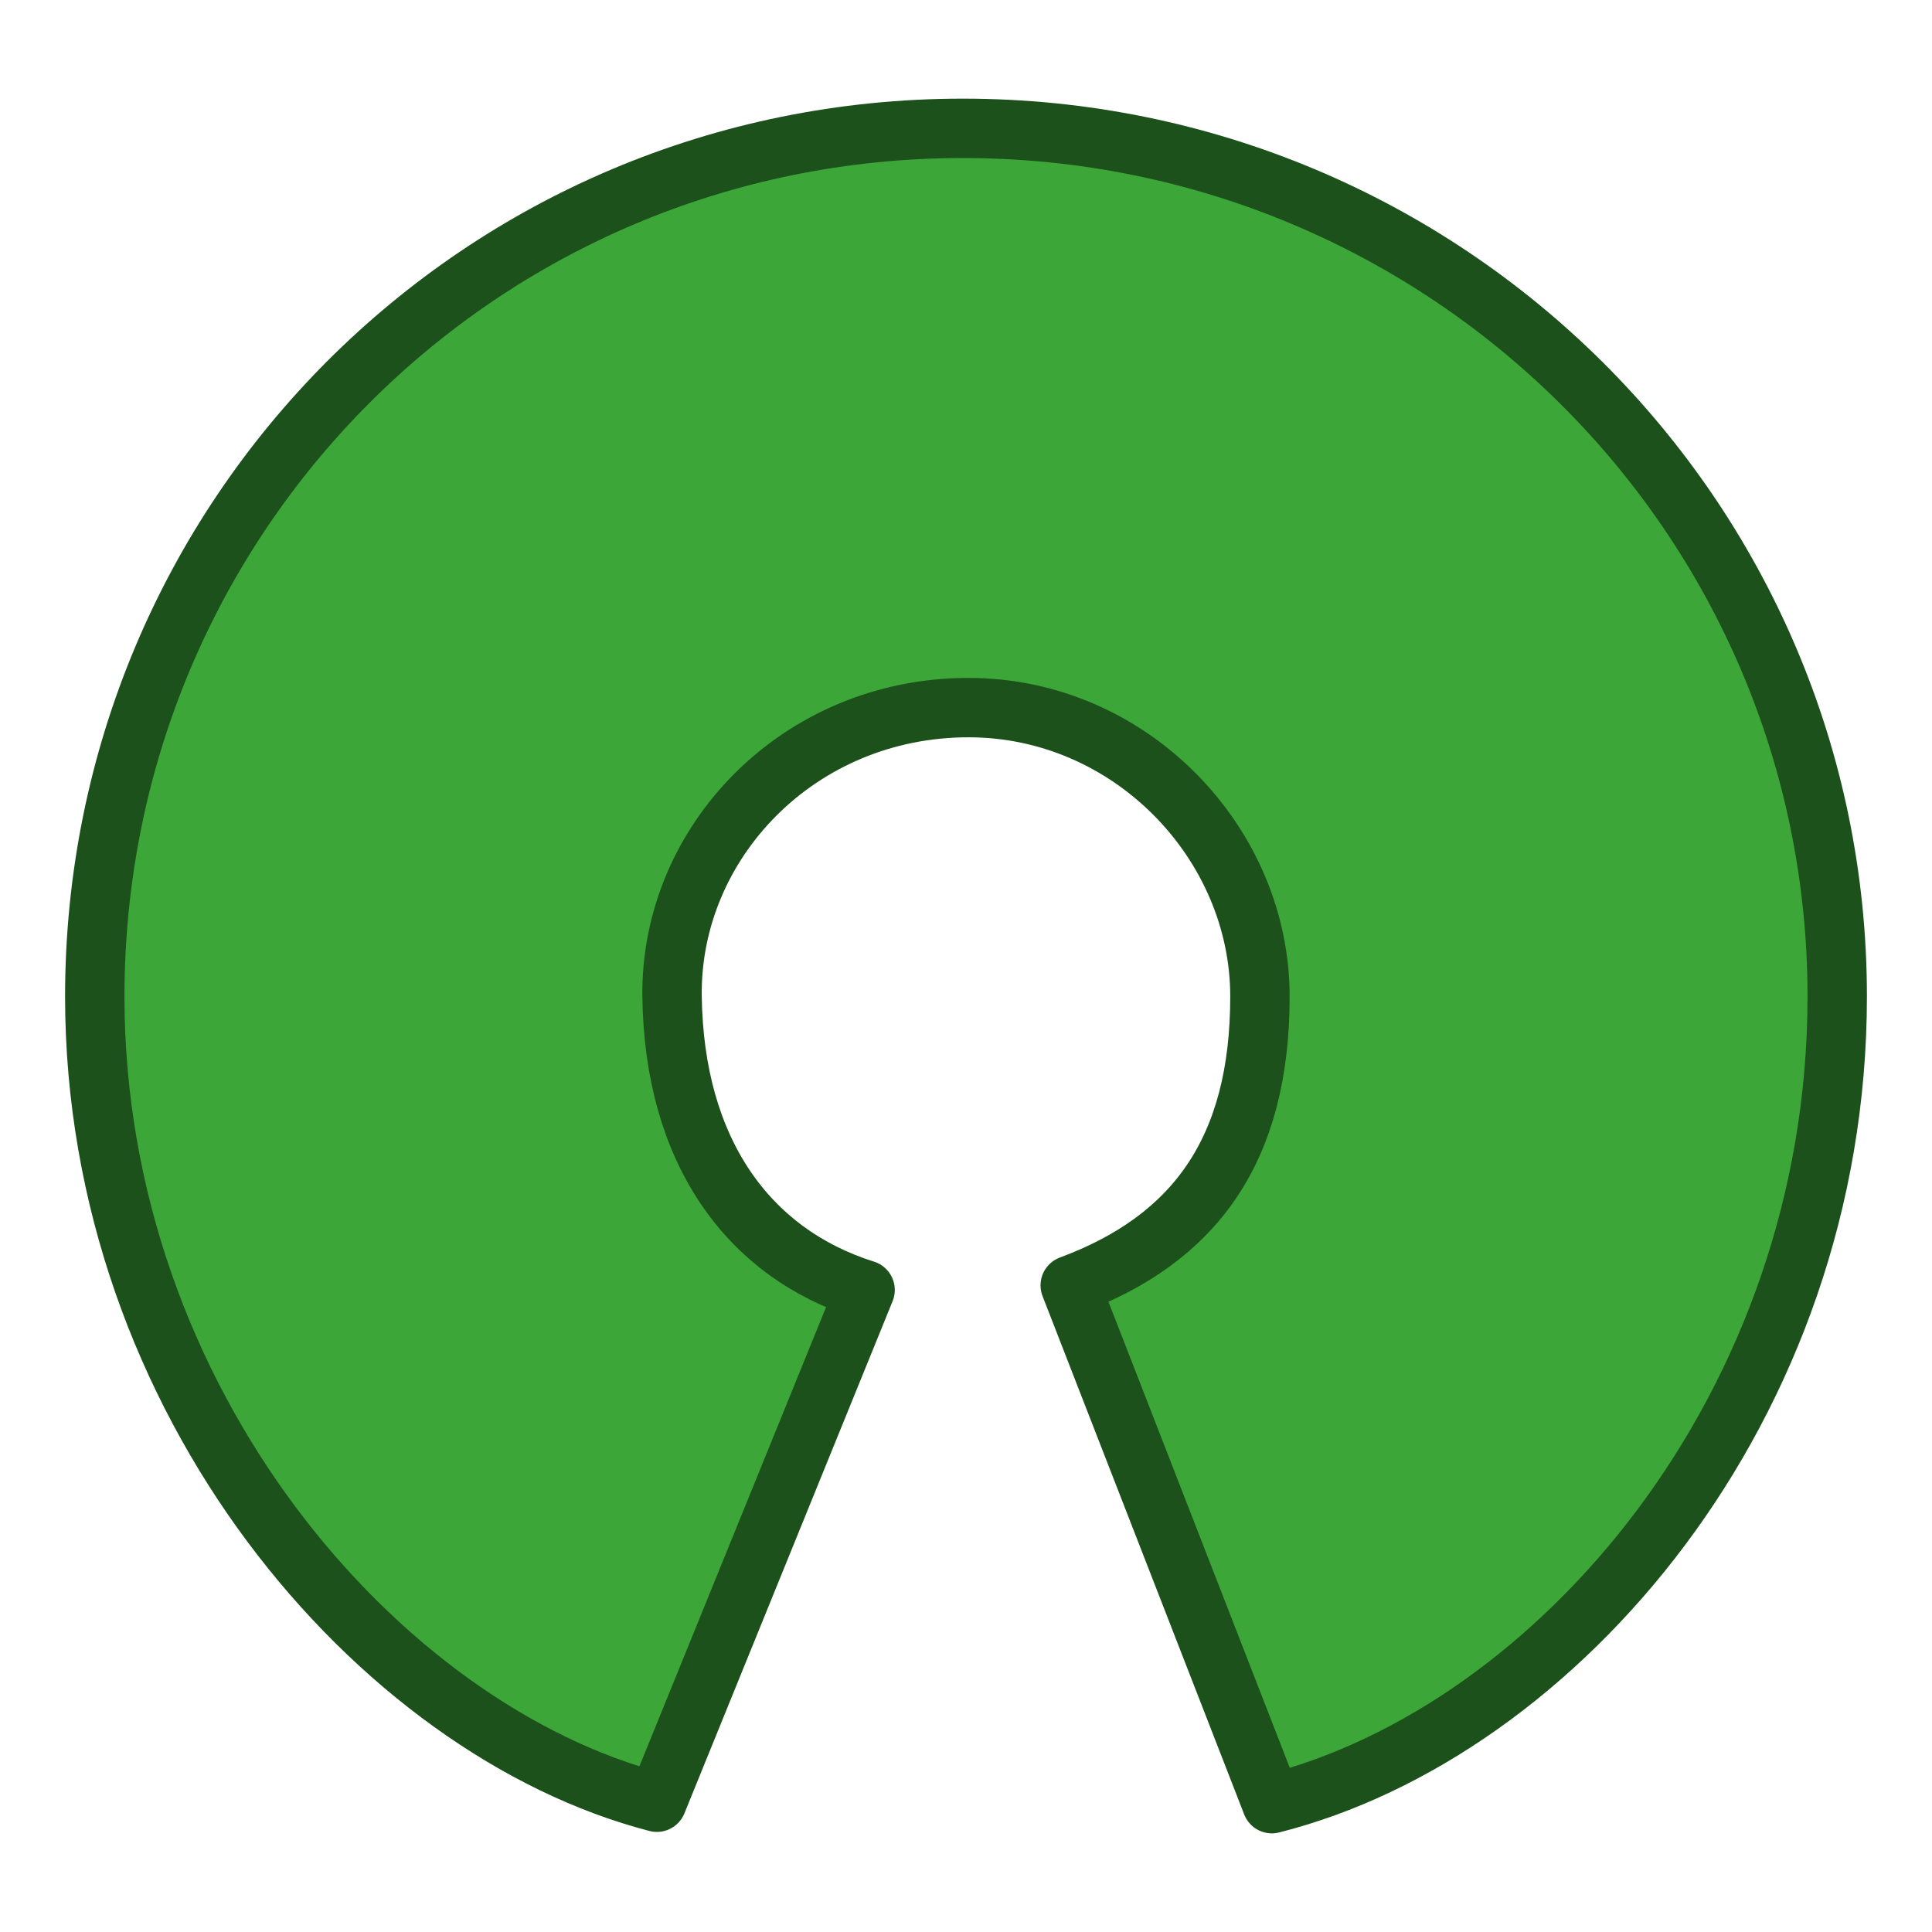 <?xml version="1.0" encoding="UTF-8" standalone="no"?>
<svg
   id="logo_OSI"
   width="500pt"
   height="500pt"
   version="1.2"
   viewBox="0 0 500 500"
   sodipodi:docname="osi.svg"
   inkscape:version="1.3.2 (091e20ef0f, 2023-11-25, custom)"
   xmlns:inkscape="http://www.inkscape.org/namespaces/inkscape"
   xmlns:sodipodi="http://sodipodi.sourceforge.net/DTD/sodipodi-0.dtd"
   xmlns="http://www.w3.org/2000/svg"
   xmlns:svg="http://www.w3.org/2000/svg"
   xmlns:rdf="http://www.w3.org/1999/02/22-rdf-syntax-ns#"
   xmlns:cc="http://creativecommons.org/ns#"
   xmlns:dc="http://purl.org/dc/elements/1.1/">
  <defs
     id="defs1" />
  <sodipodi:namedview
     id="namedview1"
     pagecolor="#ffffff"
     bordercolor="#666666"
     borderopacity="1.0"
     inkscape:showpageshadow="2"
     inkscape:pageopacity="0.0"
     inkscape:pagecheckerboard="0"
     inkscape:deskcolor="#d1d1d1"
     inkscape:document-units="pt"
     showgrid="false"
     inkscape:zoom="1.4816469"
     inkscape:cx="311.81519"
     inkscape:cy="409.3418"
     inkscape:window-width="2560"
     inkscape:window-height="1410"
     inkscape:window-x="0"
     inkscape:window-y="0"
     inkscape:window-maximized="0"
     inkscape:current-layer="logo_OSI" />
  <g
     id="g1"
     transform="translate(14.967,25.53)">
    <path
       id="shape"
       d="m 262.006,307.122 c 32.258,-11.98 49.098,-35.051 49.098,-74.758 0,-39.707 -33.461,-74.695 -75.27,-74.766 -44.121,-0.07 -77.402,34.914 -76.871,74.766 0.531,39.852 19.539,66.363 49.957,75.949 l -53.887,132.57 C 82.912,422.212 9.561,337.13 9.561,232.365 c 0,-124.086 99.703,-224.68 224.672,-224.68 124.969,0 226.273,100.594 226.273,224.68 0,106.394 -72.656,190.293 -146.316,208.891 z m 0,0"
       style="fill:#3da638;stroke:#1c511c;stroke-width:15.37;stroke-linecap:round;stroke-linejoin:round" />
  </g>
</svg>